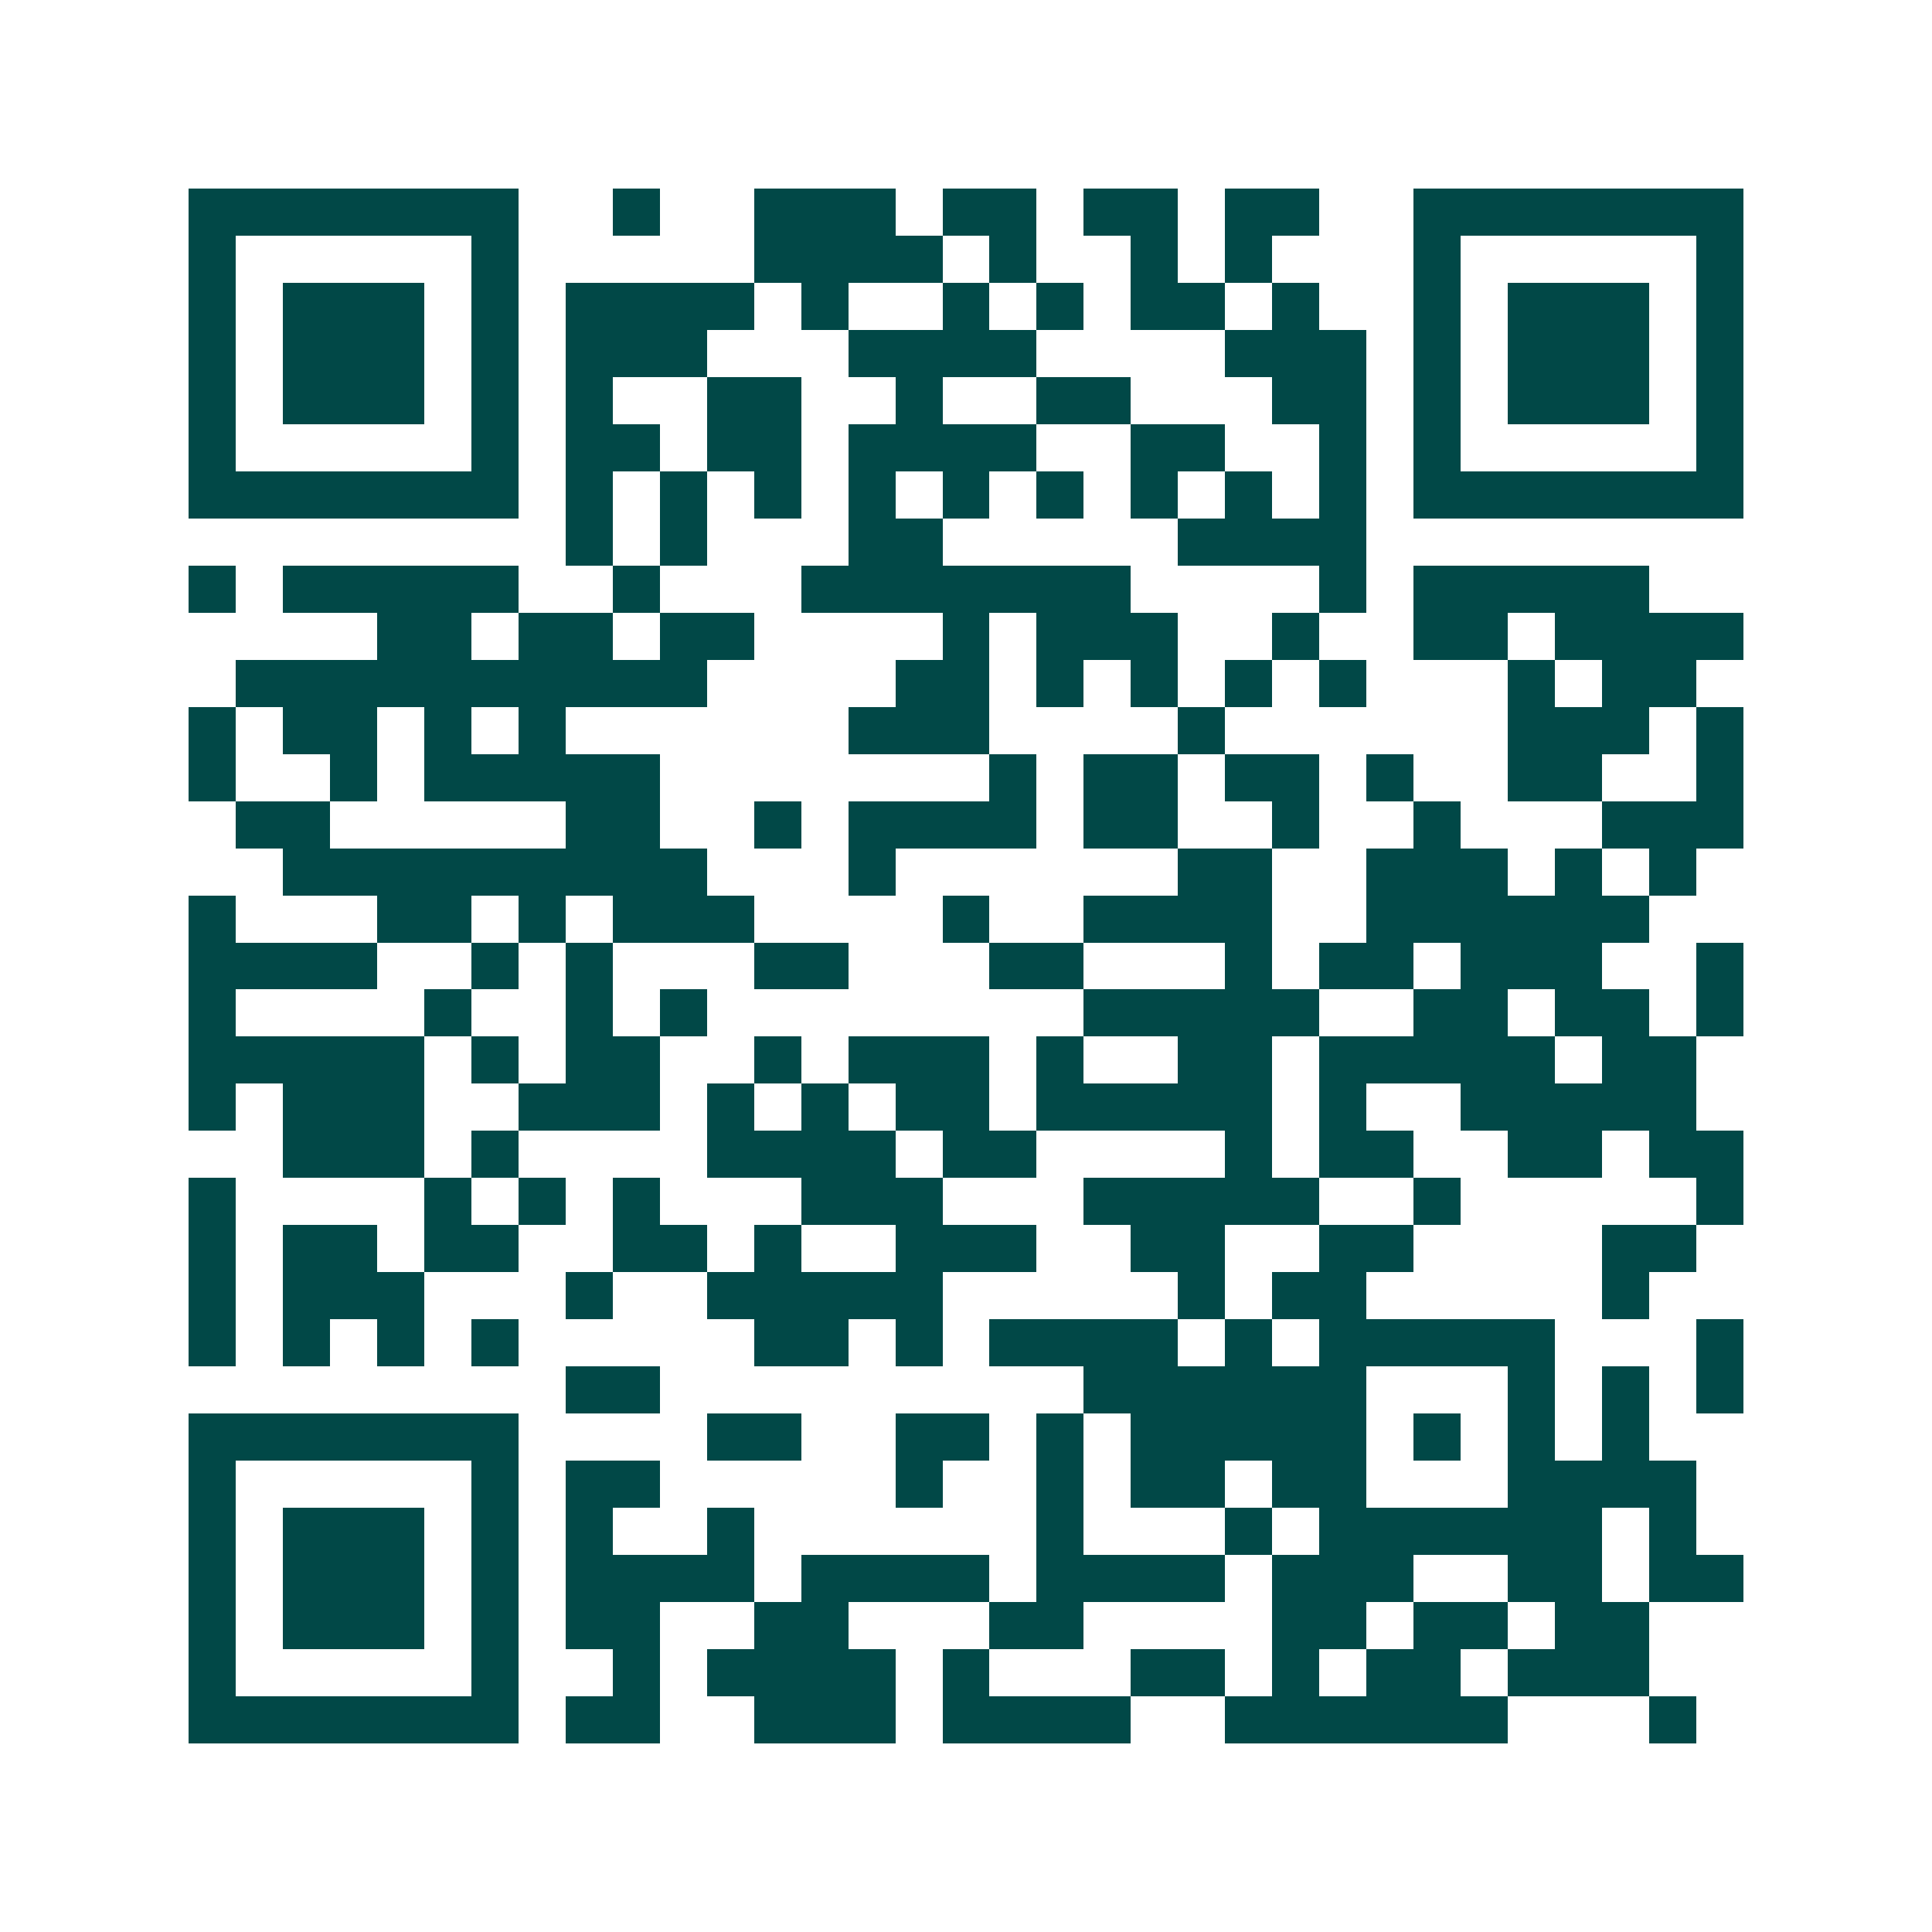 <svg xmlns="http://www.w3.org/2000/svg" width="200" height="200" viewBox="0 0 41 41" shape-rendering="crispEdges"><path fill="#ffffff" d="M0 0h41v41H0z"/><path stroke="#014847" d="M4 4.5h7m2 0h1m2 0h3m1 0h2m1 0h2m1 0h2m2 0h7M4 5.5h1m5 0h1m5 0h4m1 0h1m2 0h1m1 0h1m3 0h1m5 0h1M4 6.5h1m1 0h3m1 0h1m1 0h4m1 0h1m2 0h1m1 0h1m1 0h2m1 0h1m2 0h1m1 0h3m1 0h1M4 7.5h1m1 0h3m1 0h1m1 0h3m3 0h4m4 0h3m1 0h1m1 0h3m1 0h1M4 8.5h1m1 0h3m1 0h1m1 0h1m2 0h2m2 0h1m2 0h2m3 0h2m1 0h1m1 0h3m1 0h1M4 9.5h1m5 0h1m1 0h2m1 0h2m1 0h4m2 0h2m2 0h1m1 0h1m5 0h1M4 10.5h7m1 0h1m1 0h1m1 0h1m1 0h1m1 0h1m1 0h1m1 0h1m1 0h1m1 0h1m1 0h7M12 11.5h1m1 0h1m3 0h2m5 0h4M4 12.5h1m1 0h5m2 0h1m3 0h7m4 0h1m1 0h5M8 13.5h2m1 0h2m1 0h2m4 0h1m1 0h3m2 0h1m2 0h2m1 0h4M5 14.5h10m4 0h2m1 0h1m1 0h1m1 0h1m1 0h1m3 0h1m1 0h2M4 15.5h1m1 0h2m1 0h1m1 0h1m6 0h3m4 0h1m6 0h3m1 0h1M4 16.5h1m2 0h1m1 0h5m7 0h1m1 0h2m1 0h2m1 0h1m2 0h2m2 0h1M5 17.5h2m5 0h2m2 0h1m1 0h4m1 0h2m2 0h1m2 0h1m3 0h3M6 18.5h9m3 0h1m6 0h2m2 0h3m1 0h1m1 0h1M4 19.5h1m3 0h2m1 0h1m1 0h3m4 0h1m2 0h4m2 0h6M4 20.5h4m2 0h1m1 0h1m3 0h2m3 0h2m3 0h1m1 0h2m1 0h3m2 0h1M4 21.5h1m4 0h1m2 0h1m1 0h1m8 0h5m2 0h2m1 0h2m1 0h1M4 22.5h5m1 0h1m1 0h2m2 0h1m1 0h3m1 0h1m2 0h2m1 0h5m1 0h2M4 23.5h1m1 0h3m2 0h3m1 0h1m1 0h1m1 0h2m1 0h5m1 0h1m2 0h5M6 24.5h3m1 0h1m4 0h4m1 0h2m4 0h1m1 0h2m2 0h2m1 0h2M4 25.5h1m4 0h1m1 0h1m1 0h1m3 0h3m3 0h5m2 0h1m5 0h1M4 26.5h1m1 0h2m1 0h2m2 0h2m1 0h1m2 0h3m2 0h2m2 0h2m4 0h2M4 27.5h1m1 0h3m3 0h1m2 0h5m5 0h1m1 0h2m5 0h1M4 28.5h1m1 0h1m1 0h1m1 0h1m5 0h2m1 0h1m1 0h4m1 0h1m1 0h5m3 0h1M12 29.5h2m9 0h6m3 0h1m1 0h1m1 0h1M4 30.5h7m4 0h2m2 0h2m1 0h1m1 0h5m1 0h1m1 0h1m1 0h1M4 31.5h1m5 0h1m1 0h2m5 0h1m2 0h1m1 0h2m1 0h2m3 0h4M4 32.5h1m1 0h3m1 0h1m1 0h1m2 0h1m6 0h1m3 0h1m1 0h6m1 0h1M4 33.5h1m1 0h3m1 0h1m1 0h4m1 0h4m1 0h4m1 0h3m2 0h2m1 0h2M4 34.5h1m1 0h3m1 0h1m1 0h2m2 0h2m3 0h2m4 0h2m1 0h2m1 0h2M4 35.5h1m5 0h1m2 0h1m1 0h4m1 0h1m3 0h2m1 0h1m1 0h2m1 0h3M4 36.5h7m1 0h2m2 0h3m1 0h4m2 0h6m3 0h1"/></svg>
